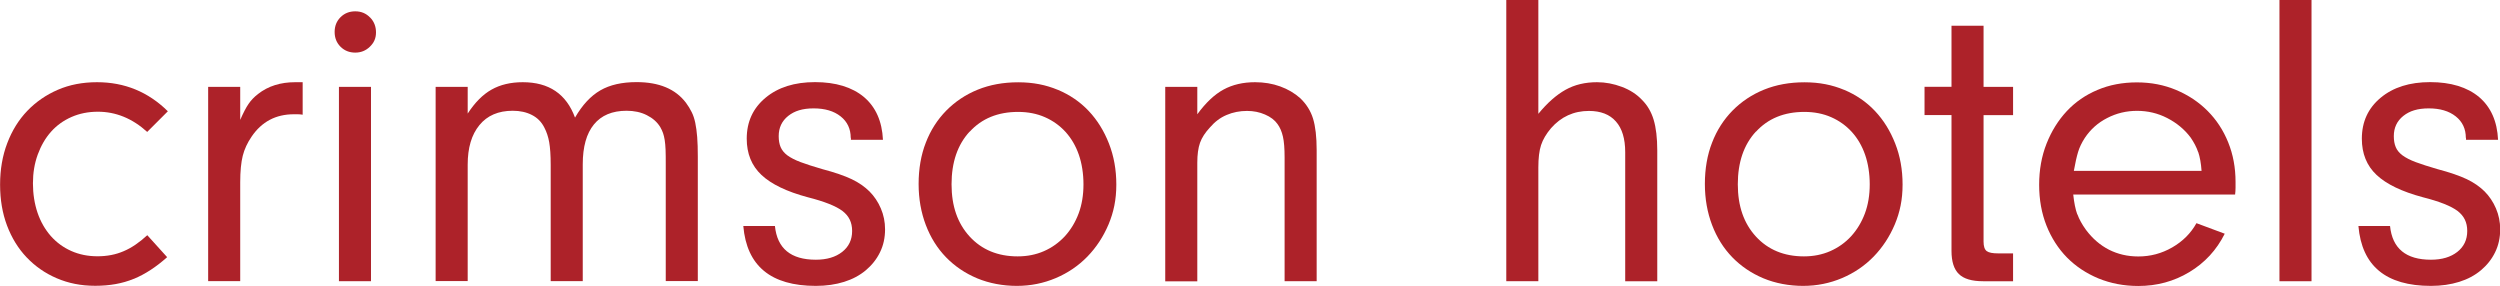 <?xml version="1.0" encoding="UTF-8"?>
<svg id="Layer_2" xmlns="http://www.w3.org/2000/svg" viewBox="0 0 284.64 32.55">
  <defs>
    <style>
      .cls-1 {
        fill: #ad2229;
      }
    </style>
  </defs>
  <g id="Layer_1-2" data-name="Layer_1">
    <g>
      <path class="cls-1" d="M15.22,31.75c-1.28.53-2.74.79-4.37.79s-3.06-.29-4.39-.86-2.47-1.37-3.43-2.38c-.96-1.01-1.7-2.22-2.23-3.62-.53-1.41-.79-2.96-.79-4.66s.27-3.3.82-4.73c.54-1.42,1.3-2.65,2.28-3.67.98-1.02,2.14-1.82,3.48-2.4s2.83-.86,4.46-.86c3.14,0,5.82,1.1,8.06,3.31l-2.35,2.35c-1.7-1.54-3.57-2.3-5.62-2.3-1.09,0-2.09.2-3,.6-.91.4-1.69.96-2.33,1.68-.64.72-1.14,1.58-1.51,2.59-.37,1.01-.55,2.1-.55,3.29s.18,2.34.53,3.36c.35,1.02.86,1.9,1.51,2.64.66.74,1.43,1.3,2.33,1.7.9.4,1.89.6,2.98.6s2.08-.19,2.98-.58c.9-.38,1.79-.99,2.69-1.82l2.26,2.5c-1.25,1.12-2.51,1.94-3.79,2.47Z"/>
      <path class="cls-1" d="M27.36,13.63c.35-.8.66-1.4.94-1.8.27-.4.63-.78,1.08-1.13,1.15-.9,2.56-1.34,4.22-1.34h.86v3.7c-.19-.03-.38-.05-.55-.05h-.46c-2.05,0-3.65.85-4.8,2.54-.48.7-.82,1.43-1.01,2.18-.19.75-.29,1.77-.29,3.05v11.23h-3.65V9.89h3.65v3.74Z"/>
      <path class="cls-1" d="M42.14,1.99c.45.46.67,1.03.67,1.7s-.23,1.18-.7,1.63c-.46.45-1.02.67-1.66.67-.67,0-1.23-.22-1.68-.67-.45-.45-.67-1.01-.67-1.68s.22-1.23.67-1.68c.45-.45,1.01-.67,1.68-.67s1.23.23,1.68.7ZM38.59,32.02V9.89h3.65v22.13h-3.65Z"/>
      <path class="cls-1" d="M53.23,12.96c.83-1.28,1.74-2.2,2.74-2.76.99-.56,2.18-.84,3.55-.84,2.98,0,4.96,1.34,5.95,4.03.83-1.44,1.79-2.47,2.88-3.1s2.46-.94,4.13-.94c2.56,0,4.43.78,5.62,2.35.26.35.47.7.65,1.06.18.35.31.76.41,1.22.1.46.17,1.01.22,1.63.05.62.07,1.37.07,2.23v14.16h-3.65v-13.3c0-.67,0-1.22-.02-1.66-.02-.43-.05-.8-.1-1.1-.05-.3-.11-.57-.19-.79-.08-.22-.18-.45-.31-.67-.35-.58-.86-1.03-1.54-1.37-.67-.34-1.44-.5-2.3-.5-1.63,0-2.87.52-3.72,1.56s-1.27,2.55-1.27,4.54v13.3h-3.65v-13.25c0-1.09-.06-1.94-.17-2.57s-.3-1.18-.55-1.66c-.32-.64-.79-1.12-1.42-1.44-.62-.32-1.35-.48-2.18-.48-1.63,0-2.9.54-3.79,1.63-.9,1.09-1.34,2.59-1.34,4.51v13.25h-3.65V9.89h3.65v3.07Z"/>
      <path class="cls-1" d="M96.86,15.7c0-1.02-.38-1.84-1.15-2.45s-1.79-.91-3.07-.91-2.18.29-2.9.86c-.72.58-1.08,1.34-1.08,2.3,0,.48.07.9.22,1.25s.4.66.77.94c.37.27.87.53,1.51.77.64.24,1.46.5,2.45.79,1.44.38,2.56.77,3.36,1.15.8.38,1.47.85,2.02,1.39.54.54.98,1.19,1.3,1.94.32.75.48,1.54.48,2.38,0,.96-.19,1.83-.58,2.62-.38.78-.92,1.46-1.61,2.04-.69.58-1.51,1.02-2.47,1.32-.96.3-2.03.46-3.22.46-5.12,0-7.87-2.27-8.26-6.82h3.6c.26,2.56,1.81,3.84,4.66,3.84,1.25,0,2.25-.3,3-.89.75-.59,1.13-1.38,1.13-2.38s-.37-1.72-1.1-2.28c-.74-.56-2.05-1.08-3.94-1.56-2.4-.64-4.16-1.49-5.28-2.54s-1.68-2.43-1.68-4.13c0-1.92.71-3.47,2.14-4.66s3.3-1.78,5.64-1.78,4.22.57,5.57,1.7c1.34,1.14,2.06,2.76,2.16,4.87h-3.65v-.24Z"/>
      <path class="cls-1" d="M120.43,10.22c1.38.58,2.55,1.38,3.53,2.42s1.74,2.27,2.3,3.7.84,2.98.84,4.68-.3,3.14-.89,4.54c-.59,1.39-1.39,2.61-2.4,3.65-1.01,1.04-2.21,1.86-3.6,2.45-1.39.59-2.87.89-4.44.89s-3.14-.29-4.51-.86c-1.38-.58-2.56-1.38-3.55-2.4-.99-1.02-1.76-2.25-2.3-3.67-.54-1.42-.82-2.98-.82-4.68s.27-3.3.82-4.7c.54-1.41,1.32-2.62,2.33-3.65,1.01-1.02,2.2-1.82,3.58-2.38s2.91-.84,4.61-.84,3.14.29,4.51.86ZM110.4,14.98c-1.38,1.5-2.06,3.5-2.06,6s.69,4.45,2.06,5.95c1.38,1.5,3.2,2.26,5.47,2.26,1.09,0,2.09-.2,3-.6.91-.4,1.7-.97,2.38-1.7.67-.74,1.19-1.6,1.56-2.59.37-.99.55-2.1.55-3.31s-.18-2.38-.53-3.38c-.35-1.01-.86-1.87-1.51-2.59-.66-.72-1.44-1.28-2.35-1.68-.91-.4-1.93-.6-3.05-.6-2.3,0-4.14.75-5.52,2.26Z"/>
      <path class="cls-1" d="M136.32,13.01c.96-1.31,1.95-2.25,2.98-2.81s2.22-.84,3.6-.84c1.02,0,1.98.16,2.86.48.88.32,1.64.77,2.28,1.34.7.67,1.19,1.45,1.46,2.33.27.88.41,2.07.41,3.58v14.93h-3.65v-14.11c0-.99-.06-1.78-.19-2.35-.13-.58-.34-1.06-.62-1.44-.32-.45-.79-.81-1.42-1.08-.62-.27-1.3-.41-2.04-.41-.83,0-1.61.15-2.33.46-.72.3-1.35.78-1.9,1.42-.54.58-.92,1.16-1.13,1.75-.21.59-.31,1.35-.31,2.28v13.49h-3.65V9.89h3.65v3.12Z"/>
      <path class="cls-1" d="M178.25,10.22c1.04-.58,2.23-.86,3.58-.86.96,0,1.9.18,2.83.53.93.35,1.7.85,2.3,1.49.61.61,1.05,1.36,1.32,2.26.27.9.41,2.06.41,3.5v14.88h-3.65v-14.69c0-1.54-.35-2.7-1.06-3.5-.7-.8-1.73-1.2-3.07-1.2-1.73,0-3.17.66-4.32,1.97-.54.64-.92,1.28-1.13,1.92s-.31,1.49-.31,2.54v12.96h-3.65V0h3.65v12.96c1.02-1.25,2.06-2.16,3.1-2.74Z"/>
      <path class="cls-1" d="M209.95,10.22c1.38.58,2.55,1.38,3.53,2.42s1.74,2.27,2.3,3.7c.56,1.42.84,2.98.84,4.68s-.3,3.14-.89,4.54c-.59,1.39-1.39,2.61-2.4,3.65s-2.21,1.86-3.6,2.45c-1.39.59-2.87.89-4.44.89s-3.14-.29-4.51-.86c-1.38-.58-2.56-1.38-3.55-2.4-.99-1.02-1.76-2.25-2.3-3.67-.54-1.42-.82-2.98-.82-4.68s.27-3.3.82-4.7c.54-1.41,1.32-2.62,2.33-3.65,1.01-1.02,2.2-1.82,3.58-2.38,1.38-.56,2.91-.84,4.61-.84s3.14.29,4.51.86ZM199.92,14.98c-1.38,1.5-2.06,3.5-2.06,6s.69,4.45,2.06,5.95c1.38,1.5,3.2,2.26,5.47,2.26,1.09,0,2.09-.2,3-.6.91-.4,1.71-.97,2.38-1.7.67-.74,1.19-1.6,1.56-2.59.37-.99.55-2.1.55-3.31s-.18-2.38-.53-3.38c-.35-1.01-.86-1.87-1.51-2.59-.66-.72-1.44-1.28-2.35-1.68-.91-.4-1.93-.6-3.05-.6-2.3,0-4.14.75-5.52,2.26Z"/>
      <path class="cls-1" d="M226.2,28.59c.24.18.68.26,1.32.26h1.68v3.17h-3.41c-1.28,0-2.2-.27-2.76-.82-.56-.54-.84-1.42-.84-2.64v-15.46h-3.07v-3.22h3.07V2.93h3.65v6.96h3.36v3.22h-3.36v14.4c0,.54.12.9.36,1.08Z"/>
      <path class="cls-1" d="M236.52,24.39c.21.58.54,1.17.98,1.78.74.99,1.61,1.74,2.62,2.26,1.01.51,2.12.77,3.34.77,1.38,0,2.66-.34,3.86-1.03s2.12-1.61,2.76-2.76l3.22,1.2c-.93,1.86-2.27,3.31-4.03,4.37s-3.7,1.58-5.81,1.58c-1.63,0-3.14-.29-4.54-.86-1.39-.58-2.58-1.37-3.58-2.38-.99-1.01-1.77-2.22-2.33-3.62-.56-1.41-.84-2.96-.84-4.66s.28-3.26.84-4.68c.56-1.42,1.33-2.66,2.3-3.7s2.14-1.85,3.5-2.42c1.36-.58,2.86-.86,4.49-.86s3.09.29,4.46.86c1.38.58,2.57,1.37,3.58,2.38,1.01,1.01,1.79,2.2,2.35,3.58.56,1.38.84,2.88.84,4.51v.65c0,.27-.02.54-.05.79h-18.43c.1.93.25,1.68.46,2.26ZM250.27,17.31c-.19-.56-.48-1.11-.86-1.66-.7-.93-1.59-1.66-2.66-2.21s-2.22-.82-3.43-.82-2.35.27-3.41.82c-1.06.54-1.9,1.3-2.54,2.26-.35.54-.61,1.08-.77,1.61-.16.53-.32,1.24-.48,2.14h14.54c-.06-.86-.19-1.58-.38-2.14Z"/>
      <path class="cls-1" d="M259.53,0h3.65v32.02h-3.65V0Z"/>
      <path class="cls-1" d="M280.75,15.7c0-1.02-.38-1.84-1.15-2.45-.77-.61-1.79-.91-3.07-.91s-2.18.29-2.9.86c-.72.58-1.08,1.34-1.08,2.3,0,.48.07.9.22,1.25.14.35.4.66.77.94.37.27.87.53,1.51.77.64.24,1.46.5,2.45.79,1.44.38,2.56.77,3.36,1.15.8.38,1.47.85,2.02,1.39.54.54.98,1.19,1.3,1.94s.48,1.54.48,2.38c0,.96-.19,1.83-.58,2.62-.38.78-.92,1.46-1.61,2.04s-1.51,1.02-2.47,1.32c-.96.3-2.03.46-3.22.46-5.12,0-7.87-2.27-8.26-6.82h3.6c.26,2.56,1.81,3.84,4.66,3.84,1.25,0,2.25-.3,3-.89.75-.59,1.13-1.38,1.13-2.38s-.37-1.72-1.1-2.28c-.74-.56-2.05-1.08-3.94-1.56-2.4-.64-4.16-1.49-5.28-2.54s-1.68-2.43-1.68-4.13c0-1.92.71-3.47,2.14-4.66s3.3-1.78,5.64-1.78,4.22.57,5.57,1.7c1.34,1.14,2.06,2.76,2.16,4.87h-3.65v-.24Z"/>
    </g>
  </g>
</svg>